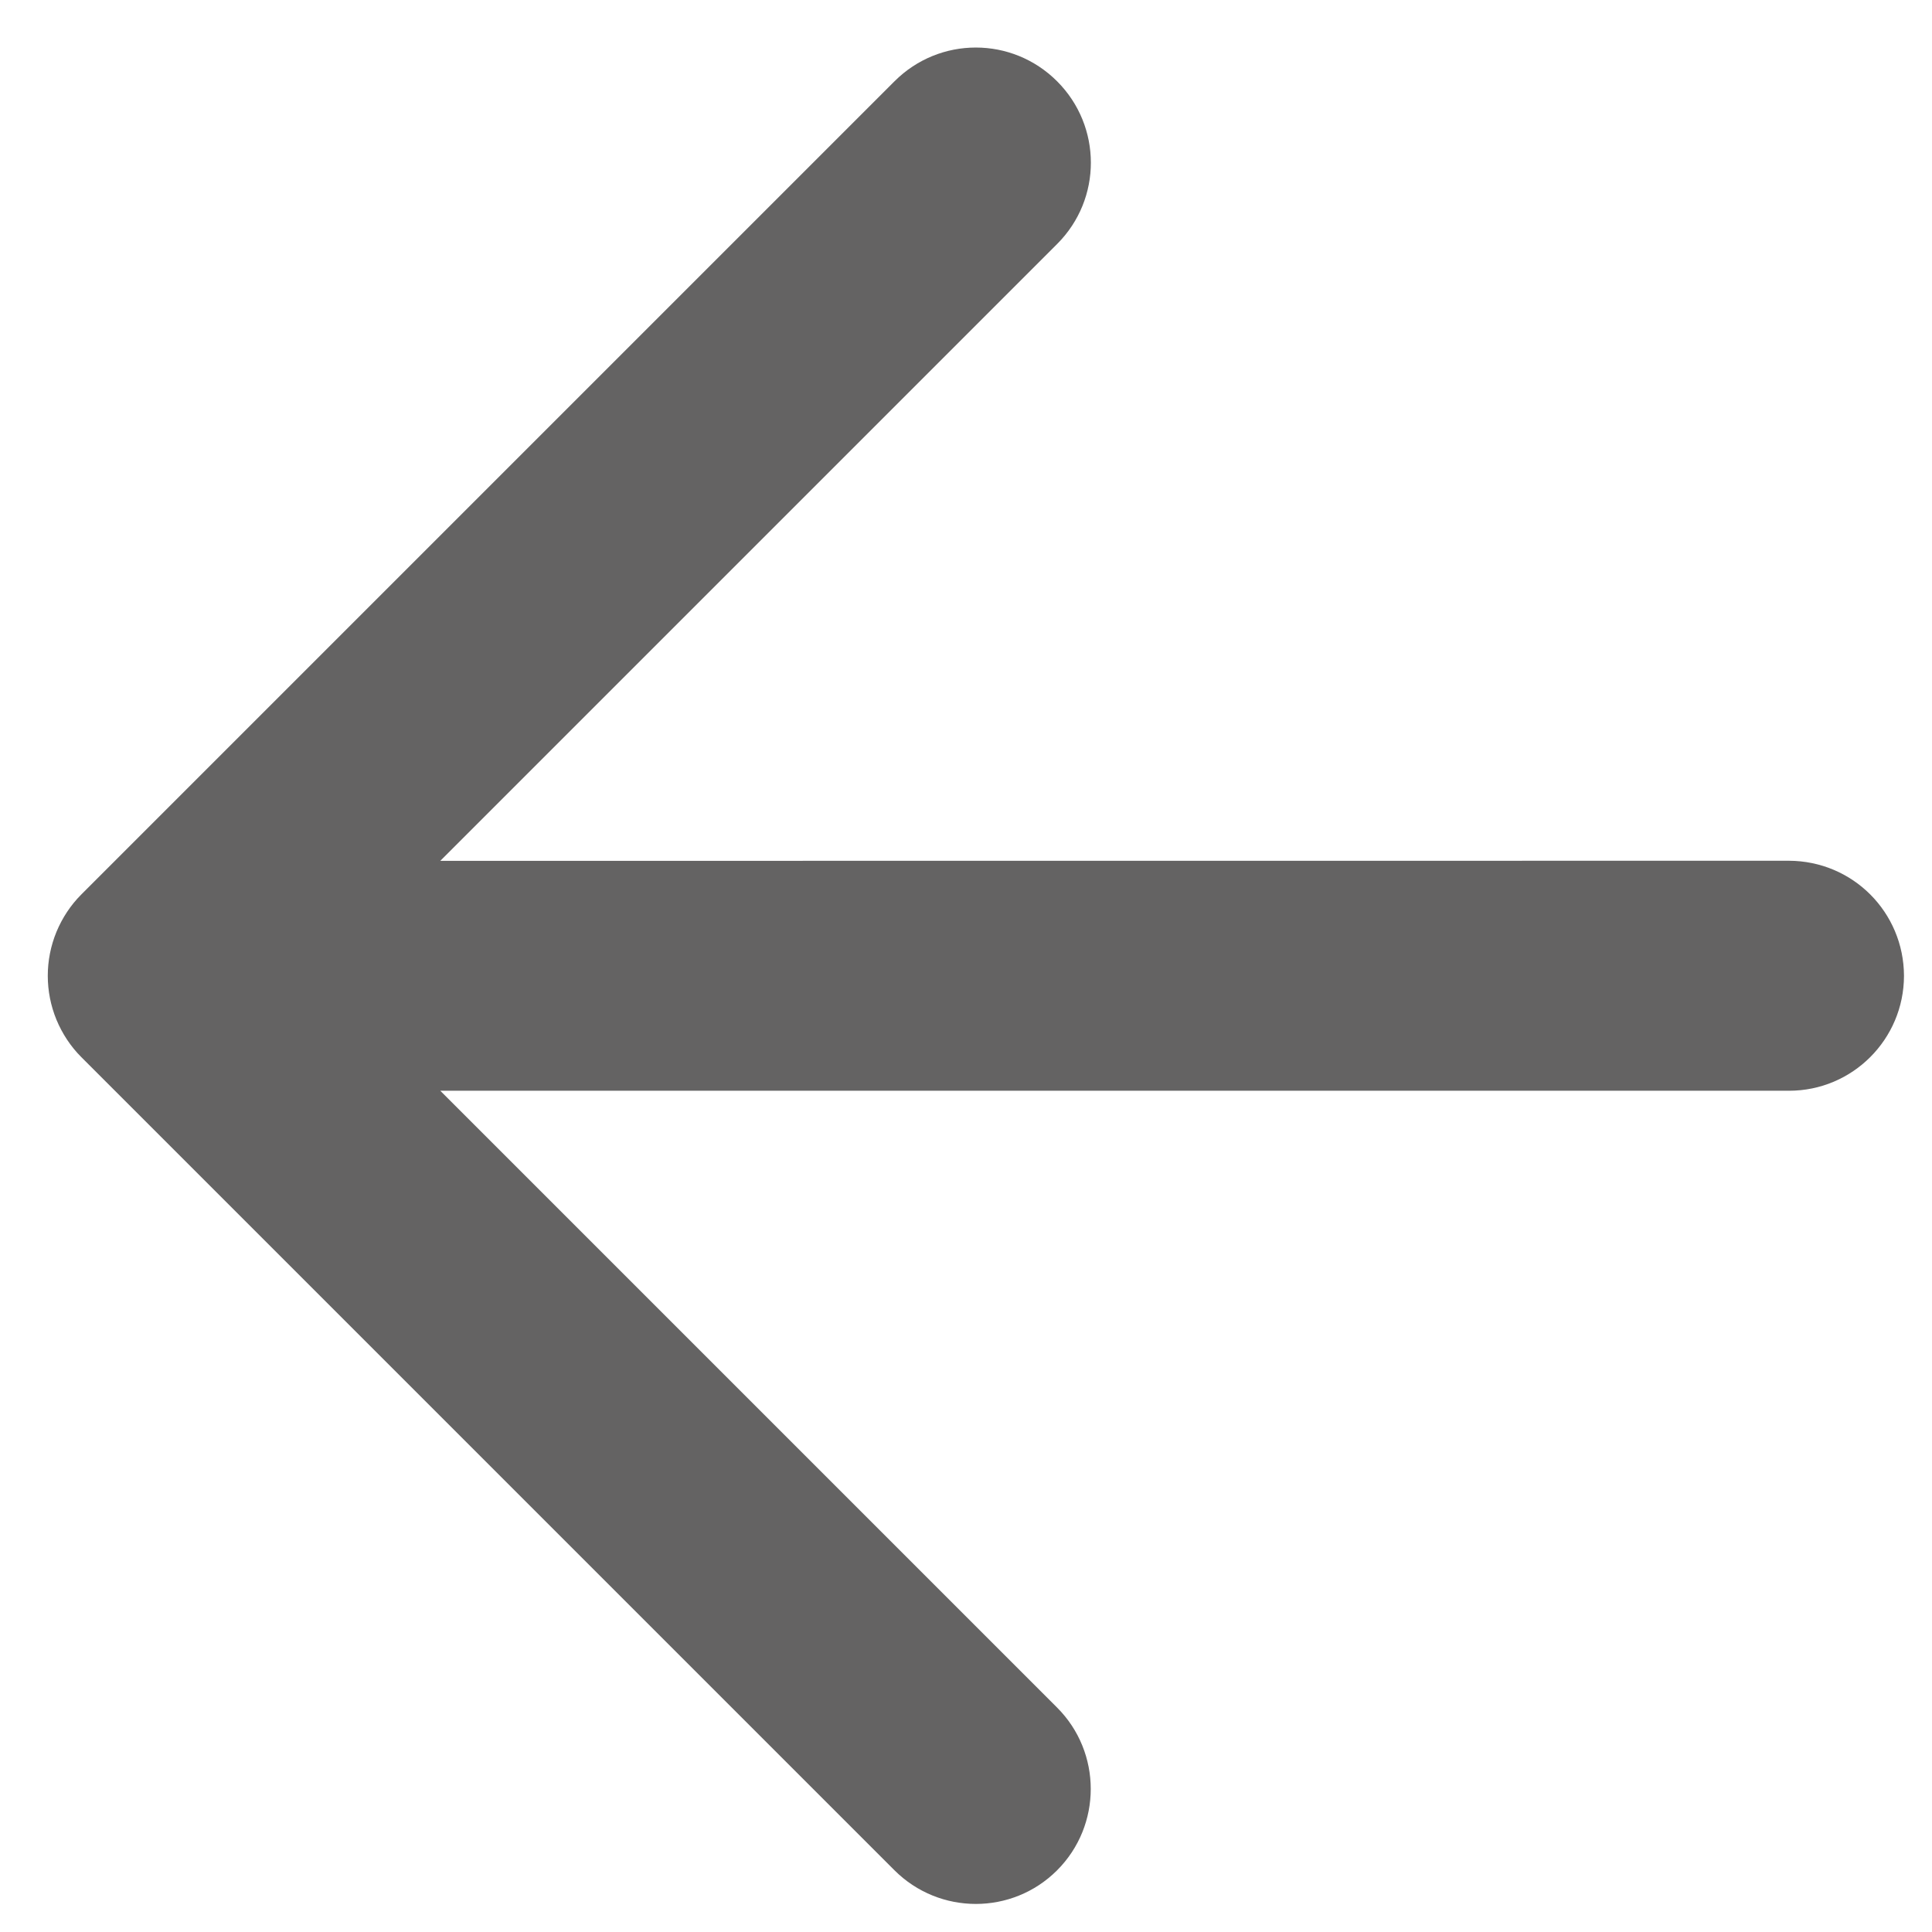 <?xml version="1.0" encoding="UTF-8"?>
<svg width="14px" height="14px" viewBox="0 0 14 14" version="1.1" xmlns="http://www.w3.org/2000/svg">
    <!-- Generator: Sketch 49.3 (51167) - http://www.bohemiancoding.com/sketch -->
    <title>Fill 1 Copy 3</title>
    <desc>Created with Sketch.</desc>
    <defs></defs>
    <g id="Desktop" stroke="none" stroke-width="1" fill="none" fill-rule="evenodd">
        <g id="1c-home-questionnaire-finish" transform="translate(-881, -6694)" fill="#646363">
            <g id="Group-10" transform="translate(545, 6668)">
                <path d="M348.007,28.586 C347.922,28.382 347.76,28.22 347.556,28.135 C347.454,28.093 347.346,28.071 347.238,28.071 L338.905,28.071 C338.445,28.071 338.071,28.444 338.071,28.904 C338.071,29.364 338.445,29.738 338.905,29.738 L345.226,29.738 L338.315,36.649 C337.99,36.974 337.99,37.501 338.315,37.827 C338.478,37.989 338.691,38.071 338.905,38.071 C339.118,38.071 339.331,37.989 339.494,37.827 L346.404,30.916 L346.404,37.238 C346.404,37.699 346.777,38.071 347.238,38.071 C347.699,38.071 348.071,37.699 348.071,37.238 L348.071,28.904 C348.071,28.796 348.049,28.688 348.007,28.586"
                      id="Fill-1-Copy-3"
                      transform="translate(343.071, 33.071) scale(-1, -1) rotate(45) translate(-343.071, -33.071) "></path>
            </g>
        </g>
    </g>
</svg>